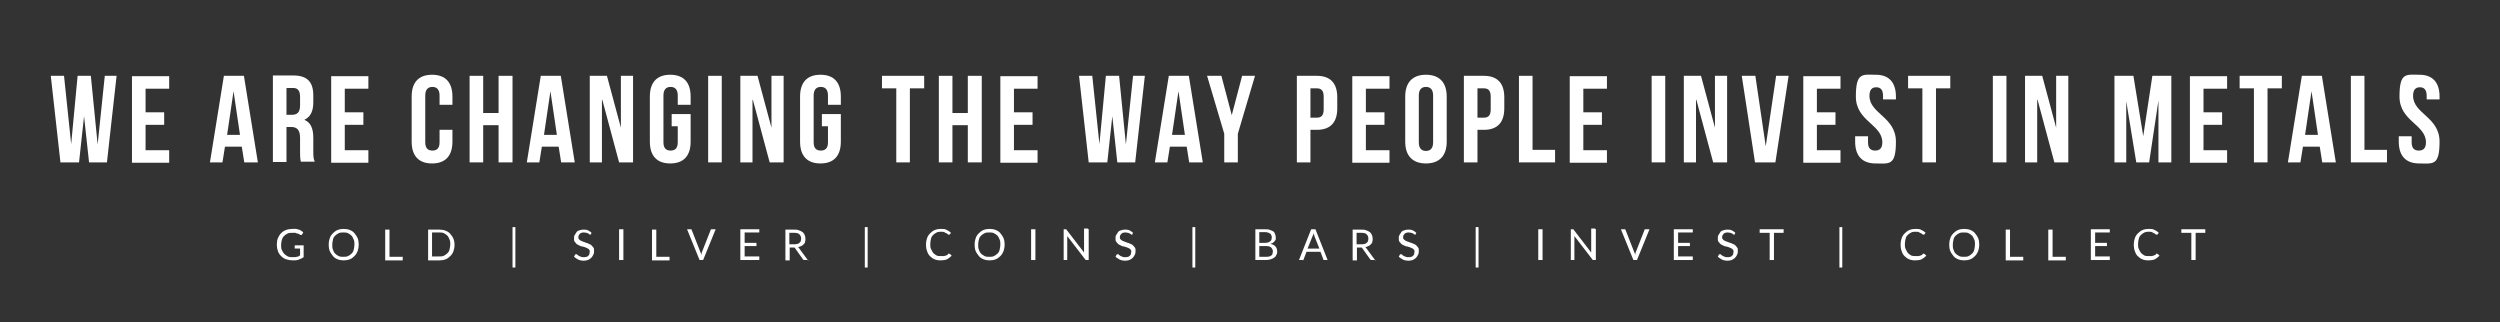 <?xml version="1.0" encoding="UTF-8"?><svg id="a" xmlns="http://www.w3.org/2000/svg" width="699" height="90.1" viewBox="0 0 699 90.1"><rect x="0" y="0" width="699" height="90.1" fill="#333333" stroke="none"/><g id="b"><g id="c" style="fill:none; isolation:isolate;"><g style="fill:none; isolation:isolate;"><path d="m23.5,32.5l-1.4,12.9h-5.2l-2.7-24.2h3.7l2,19.1,1.8-19.1h3.7l1.9,19.2,2-19.2h3.3l-2.7,24.2h-5l-1.4-12.9Z" style="fill:#fff;"/><path d="m40.7,31.4h5.2v3.5h-5.2v7.1h6.6v3.5h-10.4v-24.2h10.4v3.5h-6.6v6.7Z" style="fill:#fff;"/><path d="m72.1,45.4h-3.8l-.7-4.4h-4.7l-.7,4.4h-3.5l3.9-24.2h5.6l3.9,24.2Zm-8.7-7.7h3.7l-1.8-12.2-1.8,12.2Z" style="fill:#fff;"/><path d="m84.2,45.4c-.2-.6-.3-1-.3-3v-3.8c0-2.2-.8-3.1-2.5-3.1h-1.3v9.8h-3.8v-24.2h5.7c3.9,0,5.6,1.8,5.6,5.6v1.9c0,2.5-.8,4.1-2.5,4.9,1.9.8,2.5,2.6,2.5,5.1v3.7c0,1.2,0,2,.4,2.9h-3.9Zm-4.1-20.7v7.4h1.5c1.4,0,2.3-.6,2.3-2.6v-2.4c0-1.7-.6-2.5-1.9-2.5h-1.8Z" style="fill:#fff;"/><path d="m96.4,31.4h5.2v3.5h-5.2v7.1h6.6v3.5h-10.4v-24.2h10.4v3.5h-6.6v6.7Z" style="fill:#fff;"/><path d="m126.5,36.4v3.2c0,3.9-1.9,6.1-5.7,6.1s-5.7-2.2-5.7-6.1v-12.6c0-3.9,1.9-6.1,5.7-6.1s5.7,2.2,5.7,6.1v2.3h-3.6v-2.6c0-1.7-.8-2.4-2-2.4s-2,.7-2,2.4v13.1c0,1.7.8,2.3,2,2.3s2-.6,2-2.3v-3.5h3.6Z" style="fill:#fff;"/><path d="m135.1,45.4h-3.8v-24.2h3.8v10.4h4.3v-10.4h3.9v24.2h-3.9v-10.4h-4.3v10.4Z" style="fill:#fff;"/><path d="m160.7,45.4h-3.8l-.7-4.4h-4.7l-.7,4.4h-3.5l3.9-24.2h5.6l3.9,24.2Zm-8.7-7.7h3.7l-1.8-12.2-1.8,12.2Z" style="fill:#fff;"/><path d="m168.3,27.9v17.5h-3.4v-24.2h4.8l3.9,14.5v-14.5h3.4v24.2h-3.9l-4.7-17.5Z" style="fill:#fff;"/><path d="m187.8,31.9h5.3v7.7c0,3.9-1.9,6.1-5.7,6.1s-5.7-2.2-5.7-6.1v-12.6c0-3.9,1.9-6.1,5.7-6.1s5.7,2.2,5.7,6.1v2.3h-3.6v-2.6c0-1.7-.8-2.4-2-2.4s-2,.7-2,2.4v13.1c0,1.7.8,2.3,2,2.3s2-.6,2-2.3v-4.5h-1.7v-3.5Z" style="fill:#fff;"/><path d="m198,21.2h3.8v24.2h-3.8v-24.2Z" style="fill:#fff;"/><path d="m210.4,27.9v17.5h-3.4v-24.2h4.8l3.9,14.5v-14.5h3.4v24.2h-3.9l-4.7-17.5Z" style="fill:#fff;"/><path d="m229.8,31.9h5.3v7.7c0,3.9-1.9,6.1-5.7,6.1s-5.7-2.2-5.7-6.1v-12.6c0-3.9,1.9-6.1,5.7-6.1s5.7,2.2,5.7,6.1v2.3h-3.6v-2.6c0-1.7-.8-2.4-2-2.4s-2,.7-2,2.4v13.1c0,1.7.8,2.3,2,2.3s2-.6,2-2.3v-4.5h-1.7v-3.5Z" style="fill:#fff;"/><path d="m246.7,21.2h11.7v3.5h-4v20.7h-3.8v-20.7h-4v-3.5Z" style="fill:#fff;"/><path d="m266.3,45.4h-3.8v-24.2h3.8v10.4h4.3v-10.4h3.9v24.2h-3.9v-10.4h-4.3v10.4Z" style="fill:#fff;"/><path d="m283.5,31.4h5.2v3.5h-5.2v7.1h6.6v3.5h-10.4v-24.2h10.4v3.5h-6.6v6.7Z" style="fill:#fff;"/><path d="m311,32.5l-1.4,12.9h-5.2l-2.7-24.2h3.7l2,19.1,1.8-19.1h3.7l1.9,19.2,2-19.2h3.3l-2.7,24.2h-5l-1.4-12.9Z" style="fill:#fff;"/><path d="m336.3,45.4h-3.8l-.7-4.4h-4.7l-.7,4.4h-3.5l3.9-24.2h5.6l3.9,24.2Zm-8.7-7.7h3.7l-1.8-12.2-1.8,12.2Z" style="fill:#fff;"/><path d="m342.3,37.4l-4.8-16.2h4l2.9,11,2.9-11h3.6l-4.8,16.2v8h-3.8v-8Z" style="fill:#fff;"/><path d="m373.9,27.2v3.1c0,3.9-1.9,6-5.7,6h-1.8v9.1h-3.8v-24.2h5.6c3.8,0,5.7,2.1,5.7,6Zm-7.5-2.5v8.2h1.8c1.2,0,1.9-.6,1.9-2.3v-3.6c0-1.7-.7-2.3-1.9-2.3h-1.8Z" style="fill:#fff;"/><path d="m381.9,31.4h5.2v3.5h-5.2v7.1h6.6v3.5h-10.4v-24.2h10.4v3.5h-6.6v6.7Z" style="fill:#fff;"/><path d="m392.9,27c0-3.9,2-6.1,5.8-6.1s5.8,2.2,5.8,6.1v12.6c0,3.9-2,6.1-5.8,6.1s-5.8-2.2-5.8-6.1v-12.6Zm3.8,12.8c0,1.7.8,2.4,2,2.4s2-.7,2-2.4v-13.1c0-1.7-.8-2.4-2-2.4s-2,.7-2,2.4v13.1Z" style="fill:#fff;"/><path d="m420.6,27.2v3.1c0,3.9-1.9,6-5.7,6h-1.8v9.1h-3.8v-24.2h5.6c3.8,0,5.7,2.1,5.7,6Zm-7.5-2.5v8.2h1.8c1.2,0,1.9-.6,1.9-2.3v-3.6c0-1.7-.7-2.3-1.9-2.3h-1.8Z" style="fill:#fff;"/><path d="m424.7,21.2h3.8v20.7h6.3v3.5h-10.1v-24.2Z" style="fill:#fff;"/><path d="m442.7,31.4h5.2v3.5h-5.2v7.1h6.6v3.5h-10.4v-24.2h10.4v3.5h-6.6v6.7Z" style="fill:#fff;"/><path d="m461.8,21.2h3.8v24.2h-3.8v-24.2Z" style="fill:#fff;"/><path d="m474.2,27.9v17.5h-3.4v-24.2h4.8l3.9,14.5v-14.5h3.4v24.2h-3.9l-4.7-17.5Z" style="fill:#fff;"/><path d="m493.7,40.9l2.9-19.7h3.5l-3.7,24.2h-5.7l-3.7-24.2h3.8l2.9,19.7Z" style="fill:#fff;"/><path d="m508,31.4h5.2v3.5h-5.2v7.1h6.6v3.5h-10.4v-24.2h10.4v3.5h-6.6v6.7Z" style="fill:#fff;"/><path d="m524.5,20.9c3.7,0,5.6,2.2,5.6,6.1v.8h-3.6v-1c0-1.7-.7-2.4-1.9-2.4s-1.9.7-1.9,2.4c0,5,7.4,5.9,7.4,12.8s-1.9,6.1-5.7,6.1-5.7-2.2-5.7-6.1v-1.5h3.6v1.7c0,1.7.8,2.3,2,2.3s2-.6,2-2.3c0-5-7.4-5.9-7.4-12.8s1.9-6.1,5.6-6.1Z" style="fill:#fff;"/><path d="m533.6,21.2h11.7v3.5h-4v20.7h-3.8v-20.7h-4v-3.5Z" style="fill:#fff;"/><path d="m557.2,21.2h3.8v24.2h-3.8v-24.2Z" style="fill:#fff;"/><path d="m569.6,27.9v17.5h-3.4v-24.2h4.8l3.9,14.5v-14.5h3.4v24.2h-3.9l-4.7-17.5Z" style="fill:#fff;"/><path d="m599.2,38.4l2.6-17.2h5.3v24.2h-3.6v-17.3l-2.6,17.3h-3.6l-2.8-17.1v17.1h-3.3v-24.2h5.3l2.8,17.2Z" style="fill:#fff;"/><path d="m616.1,31.4h5.2v3.5h-5.2v7.1h6.6v3.5h-10.4v-24.2h10.4v3.5h-6.6v6.7Z" style="fill:#fff;"/><path d="m626.3,21.2h11.7v3.5h-4v20.7h-3.8v-20.7h-4v-3.5Z" style="fill:#fff;"/><path d="m653.1,45.4h-3.8l-.7-4.4h-4.7l-.7,4.4h-3.5l3.9-24.2h5.6l3.9,24.2Zm-8.7-7.7h3.7l-1.8-12.2-1.8,12.2Z" style="fill:#fff;"/><path d="m657.3,21.2h3.8v20.7h6.3v3.5h-10.1v-24.2Z" style="fill:#fff;"/><path d="m676.5,20.9c3.7,0,5.6,2.2,5.6,6.1v.8h-3.6v-1c0-1.7-.7-2.4-1.9-2.4s-1.9.7-1.9,2.4c0,5,7.4,5.9,7.4,12.8s-1.9,6.1-5.7,6.1-5.7-2.2-5.7-6.1v-1.5h3.6v1.7c0,1.7.8,2.3,2,2.3s2-.6,2-2.3c0-5-7.4-5.9-7.4-12.8s1.9-6.1,5.6-6.1Z" style="fill:#fff;"/></g></g><g id="d" style="fill:none; isolation:isolate;"><g style="fill:none; isolation:isolate;"><path d="m84.9,68.6v3.3c-.4.3-.9.5-1.4.7-.5.2-1,.2-1.6.2s-1.3-.1-1.9-.3c-.6-.2-1-.5-1.4-.9s-.7-.8-.9-1.4-.3-1.1-.3-1.8.1-1.3.3-1.8.5-1,.9-1.4c.4-.4.8-.7,1.4-.9.5-.2,1.2-.3,1.8-.3s.7,0,.9,0,.6.1.8.2c.2,0,.5.2.7.3.2.1.4.3.6.5l-.3.5c0,0-.1.1-.2.2,0,0-.2,0-.3,0,0,0-.2-.1-.3-.2-.1,0-.3-.2-.5-.2-.2,0-.4-.1-.6-.2-.2,0-.5,0-.9,0-.5,0-.9,0-1.3.2s-.7.4-1,.7c-.3.3-.5.7-.6,1.1s-.2.9-.2,1.4,0,1,.2,1.4c.2.4.4.8.7,1.1.3.3.6.5,1,.7.4.2.9.2,1.4.2s.8,0,1.1-.1c.3,0,.6-.2.9-.4v-1.9h-1.3c0,0-.1,0-.2,0,0,0,0,0,0-.2v-.7h2.6Z" style="fill:#fff;"/><path d="m100.3,68.4c0,.6-.1,1.2-.3,1.8-.2.5-.5,1-.9,1.4s-.8.7-1.3.9c-.5.2-1.1.3-1.7.3s-1.2-.1-1.7-.3c-.5-.2-1-.5-1.3-.9s-.7-.9-.9-1.4c-.2-.5-.3-1.1-.3-1.8s.1-1.2.3-1.8.5-1,.9-1.4.8-.7,1.3-.9,1.1-.3,1.7-.3,1.2.1,1.7.3c.5.2,1,.5,1.3.9s.7.9.9,1.4c.2.5.3,1.1.3,1.8Zm-1.2,0c0-.5,0-1-.2-1.4s-.3-.8-.6-1.1-.6-.5-1-.7-.8-.2-1.3-.2-.9,0-1.3.2-.7.4-1,.7-.5.6-.6,1.1c-.1.4-.2.9-.2,1.4s0,1,.2,1.4c.1.4.3.8.6,1.1.3.3.6.5,1,.7.4.2.8.2,1.3.2s.9,0,1.3-.2c.4-.2.7-.4,1-.7.3-.3.5-.6.6-1.1s.2-.9.2-1.4Z" style="fill:#fff;"/><path d="m112.6,71.8v1h-4.9v-8.6h1.2v7.6h3.7Z" style="fill:#fff;"/><path d="m127.1,68.4c0,.6-.1,1.2-.3,1.8s-.5,1-.9,1.4-.8.7-1.3.9-1.1.3-1.7.3h-3.2v-8.6h3.2c.6,0,1.2.1,1.7.3s1,.5,1.3.9.7.8.9,1.4c.2.5.3,1.1.3,1.8Zm-1.2,0c0-.5,0-1-.2-1.4s-.3-.8-.6-1.1c-.3-.3-.6-.5-1-.7-.4-.2-.8-.2-1.3-.2h-2v6.7h2c.5,0,.9,0,1.3-.2s.7-.4,1-.7c.3-.3.5-.6.6-1.1s.2-.9.2-1.4Z" style="fill:#fff;"/><path d="m143.3,63.5h.8v11.3h-.8v-11.3Z" style="fill:#fff;"/><path d="m165.3,65.5c0,0,0,.1-.1.1s0,0-.2,0-.1,0-.2-.1c0,0-.2-.1-.3-.2-.1,0-.3-.2-.5-.2-.2,0-.4-.1-.7-.1s-.5,0-.7.1c-.2,0-.4.2-.5.3-.1.1-.2.3-.3.4,0,.2-.1.3-.1.5s0,.4.2.6.3.3.5.4c.2.1.4.2.7.3.2,0,.5.2.8.3.3,0,.5.2.8.3s.5.2.7.4c.2.2.3.4.5.6s.2.5.2.9,0,.7-.2,1.1-.3.6-.6.9c-.2.2-.5.4-.9.6-.4.1-.8.2-1.2.2s-1.1-.1-1.5-.3-.8-.5-1.2-.8l.3-.6s0,0,.1-.1c0,0,0,0,.2,0s.1,0,.2,0c0,0,.1,0,.2.2,0,0,.2.1.3.2s.2.1.4.2c.1,0,.3.1.5.2.2,0,.4,0,.6,0s.5,0,.7-.1c.2,0,.4-.2.5-.3.1-.1.3-.3.3-.5,0-.2.1-.4.1-.6s0-.5-.2-.6c-.1-.2-.3-.3-.5-.4-.2-.1-.4-.2-.7-.3-.2,0-.5-.2-.8-.2-.3,0-.5-.2-.8-.3-.2-.1-.5-.2-.7-.4-.2-.2-.3-.4-.5-.6s-.2-.6-.2-1,0-.6.2-.9.3-.5.5-.8.5-.4.8-.5.7-.2,1.1-.2.9,0,1.3.2.7.4,1,.7l-.3.6Z" style="fill:#fff;"/><path d="m174.3,72.7h-1.2v-8.6h1.2v8.6Z" style="fill:#fff;"/><path d="m187.2,71.8v1h-4.9v-8.6h1.2v7.6h3.7Z" style="fill:#fff;"/><path d="m200.1,64.1l-3.5,8.6h-1l-3.5-8.6h.9c.1,0,.2,0,.3,0,0,0,.1.1.1.2l2.4,6.1c0,.1.1.3.2.4,0,.2,0,.3.1.5,0-.2,0-.3.1-.5,0-.2,0-.3.1-.4l2.4-6.1c0,0,0-.1.1-.2,0,0,.2,0,.3,0h.9Z" style="fill:#fff;"/><path d="m212.3,71.8v.9h-5.3v-8.6h5.3v.9h-4.1v2.9h3.3v.9h-3.3v2.9h4.1Z" style="fill:#fff;"/><path d="m226,72.7h-1c-.2,0-.4,0-.5-.2l-2.2-3.1c0,0-.1-.2-.2-.2s-.2,0-.4,0h-.9v3.6h-1.2v-8.6h2.4c.5,0,1,0,1.4.2.4.1.7.3,1,.5s.4.5.6.8c.1.3.2.6.2,1s0,.6-.1.9c0,.3-.2.5-.4.7-.2.2-.4.4-.7.5-.3.1-.6.3-.9.3.1,0,.3.2.4.4l2.5,3.4Zm-4-4.4c.3,0,.6,0,.9-.1.3,0,.5-.2.6-.3.2-.1.3-.3.4-.5,0-.2.1-.4.1-.7,0-.5-.2-.9-.5-1.2s-.8-.4-1.5-.4h-1.3v3.2h1.2Z" style="fill:#fff;"/><path d="m241.8,63.5h.8v11.3h-.8v-11.3Z" style="fill:#fff;"/><path d="m265.4,71c0,0,.1,0,.2,0l.5.5c-.4.4-.8.7-1.3,1-.5.2-1.1.3-1.8.3s-1.2-.1-1.7-.3-.9-.5-1.3-.9-.6-.8-.8-1.4c-.2-.5-.3-1.1-.3-1.8s.1-1.2.3-1.8.5-1,.9-1.4c.4-.4.8-.7,1.3-.9s1.1-.3,1.7-.3,1.2,0,1.6.3c.5.2.9.5,1.2.8l-.4.5s0,0,0,0c0,0,0,0-.2,0s-.2,0-.3-.1-.2-.2-.4-.3c-.2,0-.4-.2-.6-.3s-.6-.1-.9-.1-.9,0-1.2.2c-.4.2-.7.4-1,.7s-.5.6-.6,1.1-.2.9-.2,1.4,0,1,.2,1.4c.2.4.4.8.6,1.1.3.3.6.5.9.7.4.2.8.2,1.2.2s.5,0,.7,0,.4,0,.6-.1c.2,0,.3-.1.5-.2s.3-.2.4-.4c0,0,.1,0,.2,0Z" style="fill:#fff;"/><path d="m280.9,68.4c0,.6-.1,1.2-.3,1.8-.2.5-.5,1-.9,1.4s-.8.7-1.3.9c-.5.2-1.1.3-1.7.3s-1.2-.1-1.7-.3c-.5-.2-1-.5-1.3-.9s-.7-.9-.9-1.4c-.2-.5-.3-1.1-.3-1.8s.1-1.2.3-1.8.5-1,.9-1.4.8-.7,1.3-.9,1.1-.3,1.7-.3,1.2.1,1.7.3c.5.2,1,.5,1.3.9s.7.9.9,1.4c.2.5.3,1.1.3,1.8Zm-1.2,0c0-.5,0-1-.2-1.4s-.3-.8-.6-1.1-.6-.5-1-.7-.8-.2-1.3-.2-.9,0-1.3.2-.7.4-1,.7-.5.6-.6,1.1c-.1.4-.2.9-.2,1.4s0,1,.2,1.4c.1.4.3.8.6,1.1.3.3.6.5,1,.7.4.2.8.2,1.3.2s.9,0,1.3-.2c.4-.2.7-.4,1-.7.3-.3.5-.6.6-1.1s.2-.9.2-1.4Z" style="fill:#fff;"/><path d="m289.5,72.7h-1.2v-8.6h1.2v8.6Z" style="fill:#fff;"/><path d="m304.4,64.1v8.6h-.6c0,0-.2,0-.2,0s-.1,0-.2-.2l-5-6.5c0,.1,0,.2,0,.3,0,0,0,.2,0,.3v6.1h-1v-8.6h.6c0,0,0,0,.1,0s0,0,0,0c0,0,0,0,0,0,0,0,0,0,0,0l5,6.5c0-.1,0-.2,0-.3,0,0,0-.2,0-.3v-6.1h1Z" style="fill:#fff;"/><path d="m316.7,65.5c0,0,0,.1-.1.1s0,0-.2,0-.1,0-.2-.1c0,0-.2-.1-.3-.2-.1,0-.3-.2-.5-.2-.2,0-.4-.1-.7-.1s-.5,0-.7.1c-.2,0-.4.2-.5.3-.1.1-.2.3-.3.4,0,.2-.1.3-.1.5s0,.4.2.6.3.3.5.4c.2.1.4.2.7.3.2,0,.5.2.8.3.3,0,.5.2.8.3s.5.2.7.4c.2.2.3.4.5.6s.2.5.2.9,0,.7-.2,1.1-.3.6-.6.9c-.2.2-.5.4-.9.6-.4.1-.8.2-1.2.2s-1.1-.1-1.5-.3-.8-.5-1.2-.8l.3-.6s0,0,.1-.1c0,0,0,0,.2,0s.1,0,.2,0c0,0,.1,0,.2.2,0,0,.2.1.3.2s.2.1.4.2c.1,0,.3.1.5.2.2,0,.4,0,.6,0s.5,0,.7-.1c.2,0,.4-.2.5-.3.1-.1.3-.3.3-.5,0-.2.1-.4.1-.6s0-.5-.2-.6c-.1-.2-.3-.3-.5-.4-.2-.1-.4-.2-.7-.3-.2,0-.5-.2-.8-.2-.3,0-.5-.2-.8-.3-.2-.1-.5-.2-.7-.4-.2-.2-.3-.4-.5-.6s-.2-.6-.2-1,0-.6.2-.9.3-.5.5-.8.5-.4.8-.5.7-.2,1.1-.2.9,0,1.3.2.7.4,1,.7l-.3.6Z" style="fill:#fff;"/><path d="m333.4,63.5h.8v11.3h-.8v-11.3Z" style="fill:#fff;"/><path d="m353.7,64.1c.5,0,1,0,1.4.2.4.1.7.3.9.4s.4.4.5.7.2.6.2.9,0,.4,0,.6-.2.4-.3.5c-.1.2-.3.3-.5.5-.2.1-.4.2-.7.3.6.1,1.1.3,1.4.7.3.3.5.8.5,1.3s0,.7-.2,1c-.1.3-.3.6-.6.8-.3.2-.6.4-1,.5s-.8.2-1.3.2h-3v-8.6h2.7Zm-1.6.9v2.9h1.5c.3,0,.6,0,.9-.1.2,0,.4-.2.6-.3.2-.1.3-.3.4-.5,0-.2.1-.4.1-.6,0-.5-.2-.9-.5-1.1-.3-.2-.8-.4-1.4-.4h-1.6Zm1.9,6.8c.3,0,.6,0,.9-.1.2,0,.4-.2.6-.3.2-.1.3-.3.3-.5,0-.2.1-.4.1-.6,0-.4-.2-.8-.5-1.1s-.8-.4-1.4-.4h-1.9v3h1.9Z" style="fill:#fff;"/><path d="m371.3,72.7h-.9c-.1,0-.2,0-.3,0s-.1-.1-.1-.2l-.8-2.1h-3.9l-.8,2.1c0,0,0,.1-.1.2s-.2,0-.3,0h-.9l3.4-8.6h1.2l3.4,8.6Zm-2.4-3.2l-1.4-3.5c0-.1,0-.2-.1-.4,0-.1,0-.3-.1-.4,0,.3-.2.6-.3.8l-1.4,3.5h3.2Z" style="fill:#fff;"/><path d="m384.6,72.7h-1c-.2,0-.4,0-.5-.2l-2.2-3.1c0,0-.1-.2-.2-.2s-.2,0-.4,0h-.9v3.6h-1.2v-8.6h2.4c.5,0,1,0,1.4.2.4.1.7.3,1,.5s.4.5.6.8c.1.3.2.6.2,1s0,.6-.1.9c0,.3-.2.5-.4.7-.2.2-.4.4-.7.5-.3.1-.6.3-.9.3.1,0,.3.2.4.4l2.5,3.4Zm-4-4.4c.3,0,.6,0,.9-.1.3,0,.5-.2.6-.3.2-.1.3-.3.4-.5,0-.2.1-.4.1-.7,0-.5-.2-.9-.5-1.2s-.8-.4-1.5-.4h-1.3v3.2h1.2Z" style="fill:#fff;"/><path d="m395.9,65.5c0,0,0,.1-.1.1s0,0-.2,0-.1,0-.2-.1c0,0-.2-.1-.3-.2-.1,0-.3-.2-.5-.2-.2,0-.4-.1-.7-.1s-.5,0-.7.1c-.2,0-.4.2-.5.3-.1.1-.2.3-.3.4,0,.2-.1.3-.1.5s0,.4.2.6.3.3.5.4c.2.1.4.2.7.3.2,0,.5.2.8.3.3,0,.5.2.8.3s.5.2.7.4c.2.2.3.4.5.6s.2.5.2.9,0,.7-.2,1.1-.3.6-.6.9c-.2.2-.5.4-.9.6-.4.1-.8.2-1.2.2s-1.1-.1-1.5-.3-.8-.5-1.2-.8l.3-.6s0,0,.1-.1c0,0,0,0,.2,0s.1,0,.2,0c0,0,.1,0,.2.2,0,0,.2.1.3.2s.2.1.4.2c.1,0,.3.1.5.2.2,0,.4,0,.6,0s.5,0,.7-.1c.2,0,.4-.2.5-.3.1-.1.3-.3.3-.5,0-.2.1-.4.1-.6s0-.5-.2-.6c-.1-.2-.3-.3-.5-.4-.2-.1-.4-.2-.7-.3-.2,0-.5-.2-.8-.2-.3,0-.5-.2-.8-.3-.2-.1-.5-.2-.7-.4-.2-.2-.3-.4-.5-.6s-.2-.6-.2-1,0-.6.2-.9.3-.5.5-.8.5-.4.8-.5.7-.2,1.1-.2.9,0,1.3.2.7.4,1,.7l-.3.6Z" style="fill:#fff;"/><path d="m412.6,63.5h.8v11.3h-.8v-11.3Z" style="fill:#fff;"/><path d="m431.3,72.7h-1.2v-8.6h1.2v8.6Z" style="fill:#fff;"/><path d="m446.2,64.1v8.6h-.6c0,0-.2,0-.2,0s-.1,0-.2-.2l-5-6.5c0,.1,0,.2,0,.3,0,0,0,.2,0,.3v6.1h-1v-8.6h.6c0,0,0,0,.1,0s0,0,0,0c0,0,0,0,0,0,0,0,0,0,0,0l5,6.5c0-.1,0-.2,0-.3,0,0,0-.2,0-.3v-6.1h1Z" style="fill:#fff;"/><path d="m461.2,64.1l-3.5,8.6h-1l-3.5-8.6h.9c.1,0,.2,0,.3,0,0,0,.1.1.1.2l2.4,6.1c0,.1.1.3.2.4,0,.2,0,.3.1.5,0-.2,0-.3.1-.5,0-.2,0-.3.1-.4l2.4-6.1c0,0,0-.1.1-.2,0,0,.2,0,.3,0h.9Z" style="fill:#fff;"/><path d="m473.3,71.8v.9h-5.3v-8.6h5.3v.9h-4.1v2.9h3.3v.9h-3.3v2.9h4.1Z" style="fill:#fff;"/><path d="m485.1,65.5c0,0,0,.1-.1.1s0,0-.2,0-.1,0-.2-.1c0,0-.2-.1-.3-.2-.1,0-.3-.2-.5-.2-.2,0-.4-.1-.7-.1s-.5,0-.7.1c-.2,0-.4.2-.5.3-.1.1-.2.3-.3.4,0,.2-.1.3-.1.5s0,.4.2.6.3.3.5.4c.2.1.4.2.7.3.2,0,.5.2.8.3.3,0,.5.2.8.3s.5.2.7.4c.2.2.3.4.5.6s.2.5.2.9,0,.7-.2,1.1-.3.6-.6.9c-.2.2-.5.4-.9.6-.4.1-.8.2-1.2.2s-1.1-.1-1.5-.3-.8-.5-1.2-.8l.3-.6s0,0,.1-.1c0,0,0,0,.2,0s.1,0,.2,0c0,0,.1,0,.2.2,0,0,.2.1.3.2s.2.1.4.2c.1,0,.3.1.5.2.2,0,.4,0,.6,0s.5,0,.7-.1c.2,0,.4-.2.5-.3.1-.1.3-.3.3-.5,0-.2.1-.4.1-.6s0-.5-.2-.6c-.1-.2-.3-.3-.5-.4-.2-.1-.4-.2-.7-.3-.2,0-.5-.2-.8-.2-.3,0-.5-.2-.8-.3-.2-.1-.5-.2-.7-.4-.2-.2-.3-.4-.5-.6s-.2-.6-.2-1,0-.6.2-.9.3-.5.5-.8.5-.4.8-.5.7-.2,1.1-.2.9,0,1.3.2.7.4,1,.7l-.3.6Z" style="fill:#fff;"/><path d="m498.8,65.1h-2.8v7.6h-1.2v-7.6h-2.8v-1h6.7v1Z" style="fill:#fff;"/><path d="m514.3,63.5h.8v11.3h-.8v-11.3Z" style="fill:#fff;"/><path d="m537.9,71c0,0,.1,0,.2,0l.5.5c-.4.4-.8.7-1.3,1-.5.2-1.1.3-1.8.3s-1.2-.1-1.7-.3-.9-.5-1.3-.9-.6-.8-.8-1.4c-.2-.5-.3-1.1-.3-1.8s.1-1.2.3-1.8.5-1,.9-1.4c.4-.4.8-.7,1.3-.9s1.1-.3,1.7-.3,1.2,0,1.6.3c.5.2.9.5,1.2.8l-.4.5s0,0,0,0c0,0,0,0-.2,0s-.2,0-.3-.1-.2-.2-.4-.3c-.2,0-.4-.2-.6-.3s-.6-.1-.9-.1-.9,0-1.2.2c-.4.2-.7.4-1,.7s-.5.6-.6,1.1-.2.9-.2,1.4,0,1,.2,1.4c.2.4.4.8.6,1.1.3.3.6.5.9.7.4.2.8.2,1.2.2s.5,0,.7,0,.4,0,.6-.1c.2,0,.3-.1.5-.2s.3-.2.4-.4c0,0,.1,0,.2,0Z" style="fill:#fff;"/><path d="m553.4,68.4c0,.6-.1,1.2-.3,1.8-.2.5-.5,1-.9,1.4s-.8.7-1.3.9c-.5.2-1.1.3-1.7.3s-1.2-.1-1.7-.3c-.5-.2-1-.5-1.3-.9s-.7-.9-.9-1.4c-.2-.5-.3-1.1-.3-1.8s.1-1.2.3-1.8.5-1,.9-1.4.8-.7,1.3-.9,1.1-.3,1.7-.3,1.2.1,1.7.3c.5.2,1,.5,1.3.9s.7.9.9,1.4c.2.5.3,1.1.3,1.8Zm-1.2,0c0-.5,0-1-.2-1.4s-.3-.8-.6-1.1-.6-.5-1-.7-.8-.2-1.3-.2-.9,0-1.3.2-.7.4-1,.7-.5.6-.6,1.1c-.1.4-.2.9-.2,1.4s0,1,.2,1.4c.1.4.3.8.6,1.1.3.3.6.5,1,.7.4.2.8.2,1.3.2s.9,0,1.3-.2c.4-.2.7-.4,1-.7.3-.3.5-.6.6-1.1s.2-.9.2-1.4Z" style="fill:#fff;"/><path d="m565.7,71.8v1h-4.9v-8.6h1.2v7.6h3.7Z" style="fill:#fff;"/><path d="m577.6,71.8v1h-4.9v-8.6h1.2v7.6h3.7Z" style="fill:#fff;"/><path d="m589.9,71.8v.9h-5.3v-8.6h5.3v.9h-4.1v2.9h3.3v.9h-3.3v2.9h4.1Z" style="fill:#fff;"/><path d="m603.1,71c0,0,.1,0,.2,0l.5.5c-.4.4-.8.7-1.3,1-.5.2-1.1.3-1.8.3s-1.2-.1-1.7-.3-.9-.5-1.3-.9c-.4-.4-.6-.8-.8-1.4-.2-.5-.3-1.1-.3-1.8s.1-1.2.3-1.8.5-1,.9-1.4c.4-.4.8-.7,1.3-.9.5-.2,1.1-.3,1.7-.3s1.2,0,1.6.3c.5.2.9.5,1.2.8l-.4.5s0,0,0,0c0,0,0,0-.2,0s-.2,0-.3-.1c-.1,0-.2-.2-.4-.3-.2,0-.4-.2-.6-.3s-.6-.1-.9-.1-.8,0-1.2.2-.7.4-1,.7c-.3.3-.5.6-.6,1.1-.1.4-.2.9-.2,1.4s0,1,.2,1.4c.2.4.4.8.6,1.1.3.3.6.5.9.7.4.2.8.2,1.2.2s.5,0,.7,0,.4,0,.6-.1c.2,0,.3-.1.5-.2.2,0,.3-.2.4-.4,0,0,.1,0,.2,0Z" style="fill:#fff;"/><path d="m616.7,65.1h-2.8v7.6h-1.2v-7.6h-2.8v-1h6.7v1Z" style="fill:#fff;"/></g></g></g></svg>